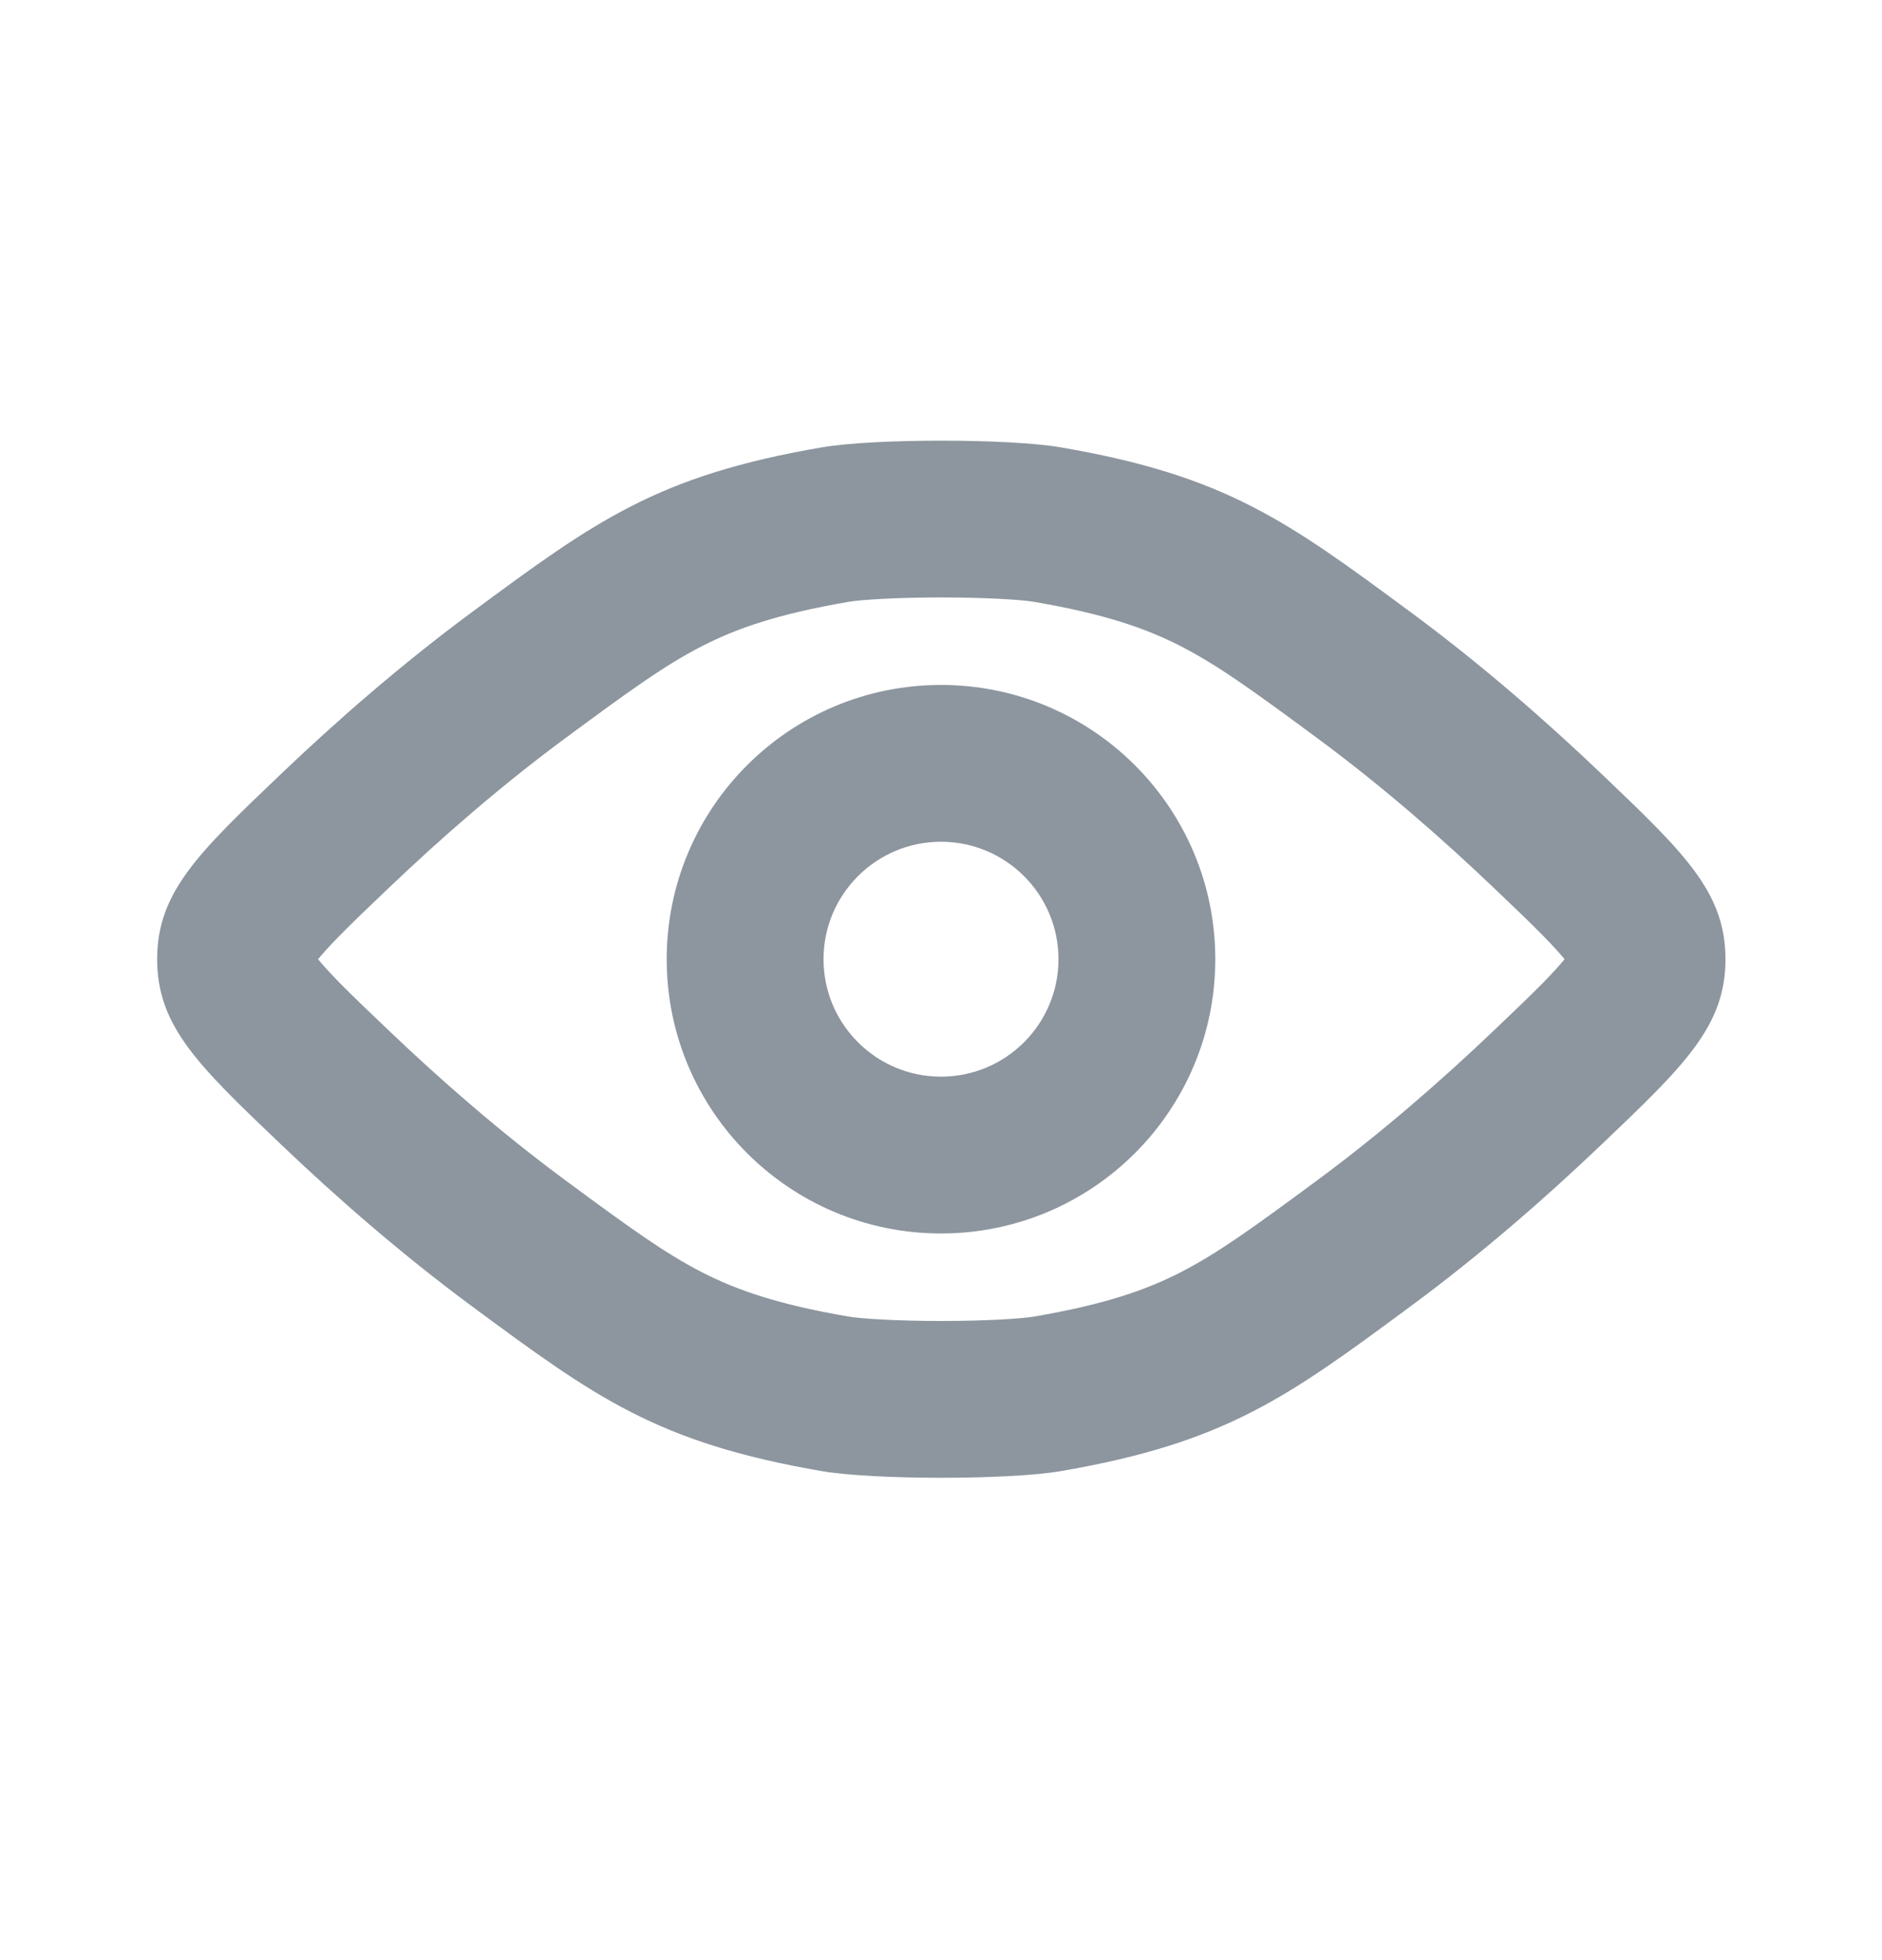 <?xml version="1.0" encoding="UTF-8"?> <svg xmlns="http://www.w3.org/2000/svg" width="24" height="25" viewBox="0 0 24 25" fill="none"><g clip-path="url(#clip0_5265_5317)"><path fill-rule="evenodd" clip-rule="evenodd" d="M12 8.736C10.068 8.736 8.502 10.302 8.502 12.234C8.502 14.166 10.068 15.732 12 15.732C13.932 15.732 15.498 14.166 15.498 12.234C15.498 10.302 13.932 8.736 12 8.736ZM10.502 12.234C10.502 11.407 11.173 10.736 12 10.736C12.827 10.736 13.498 11.407 13.498 12.234C13.498 13.061 12.827 13.732 12 13.732C11.173 13.732 10.502 13.061 10.502 12.234Z" fill="#8D969F"></path><path fill-rule="evenodd" clip-rule="evenodd" d="M6.016 7.809C7.589 6.647 8.376 6.066 10.485 5.705C11.143 5.592 12.865 5.592 13.523 5.705C15.632 6.066 16.419 6.647 17.991 7.809C18.897 8.478 19.725 9.204 20.424 9.871C21.477 10.876 22.004 11.378 22.004 12.234C22.004 13.09 21.477 13.593 20.424 14.597C19.725 15.264 18.897 15.99 17.991 16.659C16.419 17.821 15.632 18.402 13.523 18.764C12.865 18.876 11.143 18.876 10.485 18.764C8.376 18.402 7.589 17.821 6.016 16.659C5.111 15.99 4.283 15.264 3.584 14.597C2.531 13.593 2.004 13.09 2.004 12.234C2.004 11.378 2.531 10.876 3.584 9.871C4.283 9.204 5.111 8.478 6.016 7.809ZM16.803 9.418C17.624 10.025 18.388 10.693 19.043 11.318C19.314 11.576 19.517 11.77 19.686 11.943C19.813 12.072 19.896 12.166 19.952 12.234C19.896 12.303 19.813 12.396 19.686 12.526C19.517 12.698 19.314 12.892 19.043 13.15C18.388 13.775 17.624 14.443 16.803 15.05C15.984 15.655 15.531 15.984 15.048 16.231C14.612 16.453 14.091 16.637 13.186 16.792C13.036 16.818 12.586 16.848 12.004 16.848C11.422 16.848 10.972 16.818 10.822 16.792C9.916 16.637 9.396 16.453 8.96 16.231C8.477 15.984 8.024 15.655 7.205 15.05C6.384 14.443 5.62 13.775 4.965 13.15C4.694 12.892 4.491 12.698 4.322 12.526C4.195 12.396 4.112 12.303 4.056 12.234C4.112 12.166 4.195 12.072 4.322 11.943C4.491 11.77 4.694 11.576 4.965 11.318C5.62 10.693 6.384 10.025 7.205 9.418C8.024 8.813 8.477 8.484 8.96 8.237C9.396 8.015 9.916 7.831 10.822 7.676C10.972 7.65 11.422 7.62 12.004 7.62C12.586 7.62 13.036 7.65 13.186 7.676C14.091 7.831 14.612 8.015 15.048 8.237C15.531 8.484 15.984 8.813 16.803 9.418Z" fill="#8D969F"></path></g><defs><clipPath id="clip0_5265_5317"><rect width="24" height="24" fill="white" transform="translate(0 0.234)"></rect></clipPath></defs></svg> 
